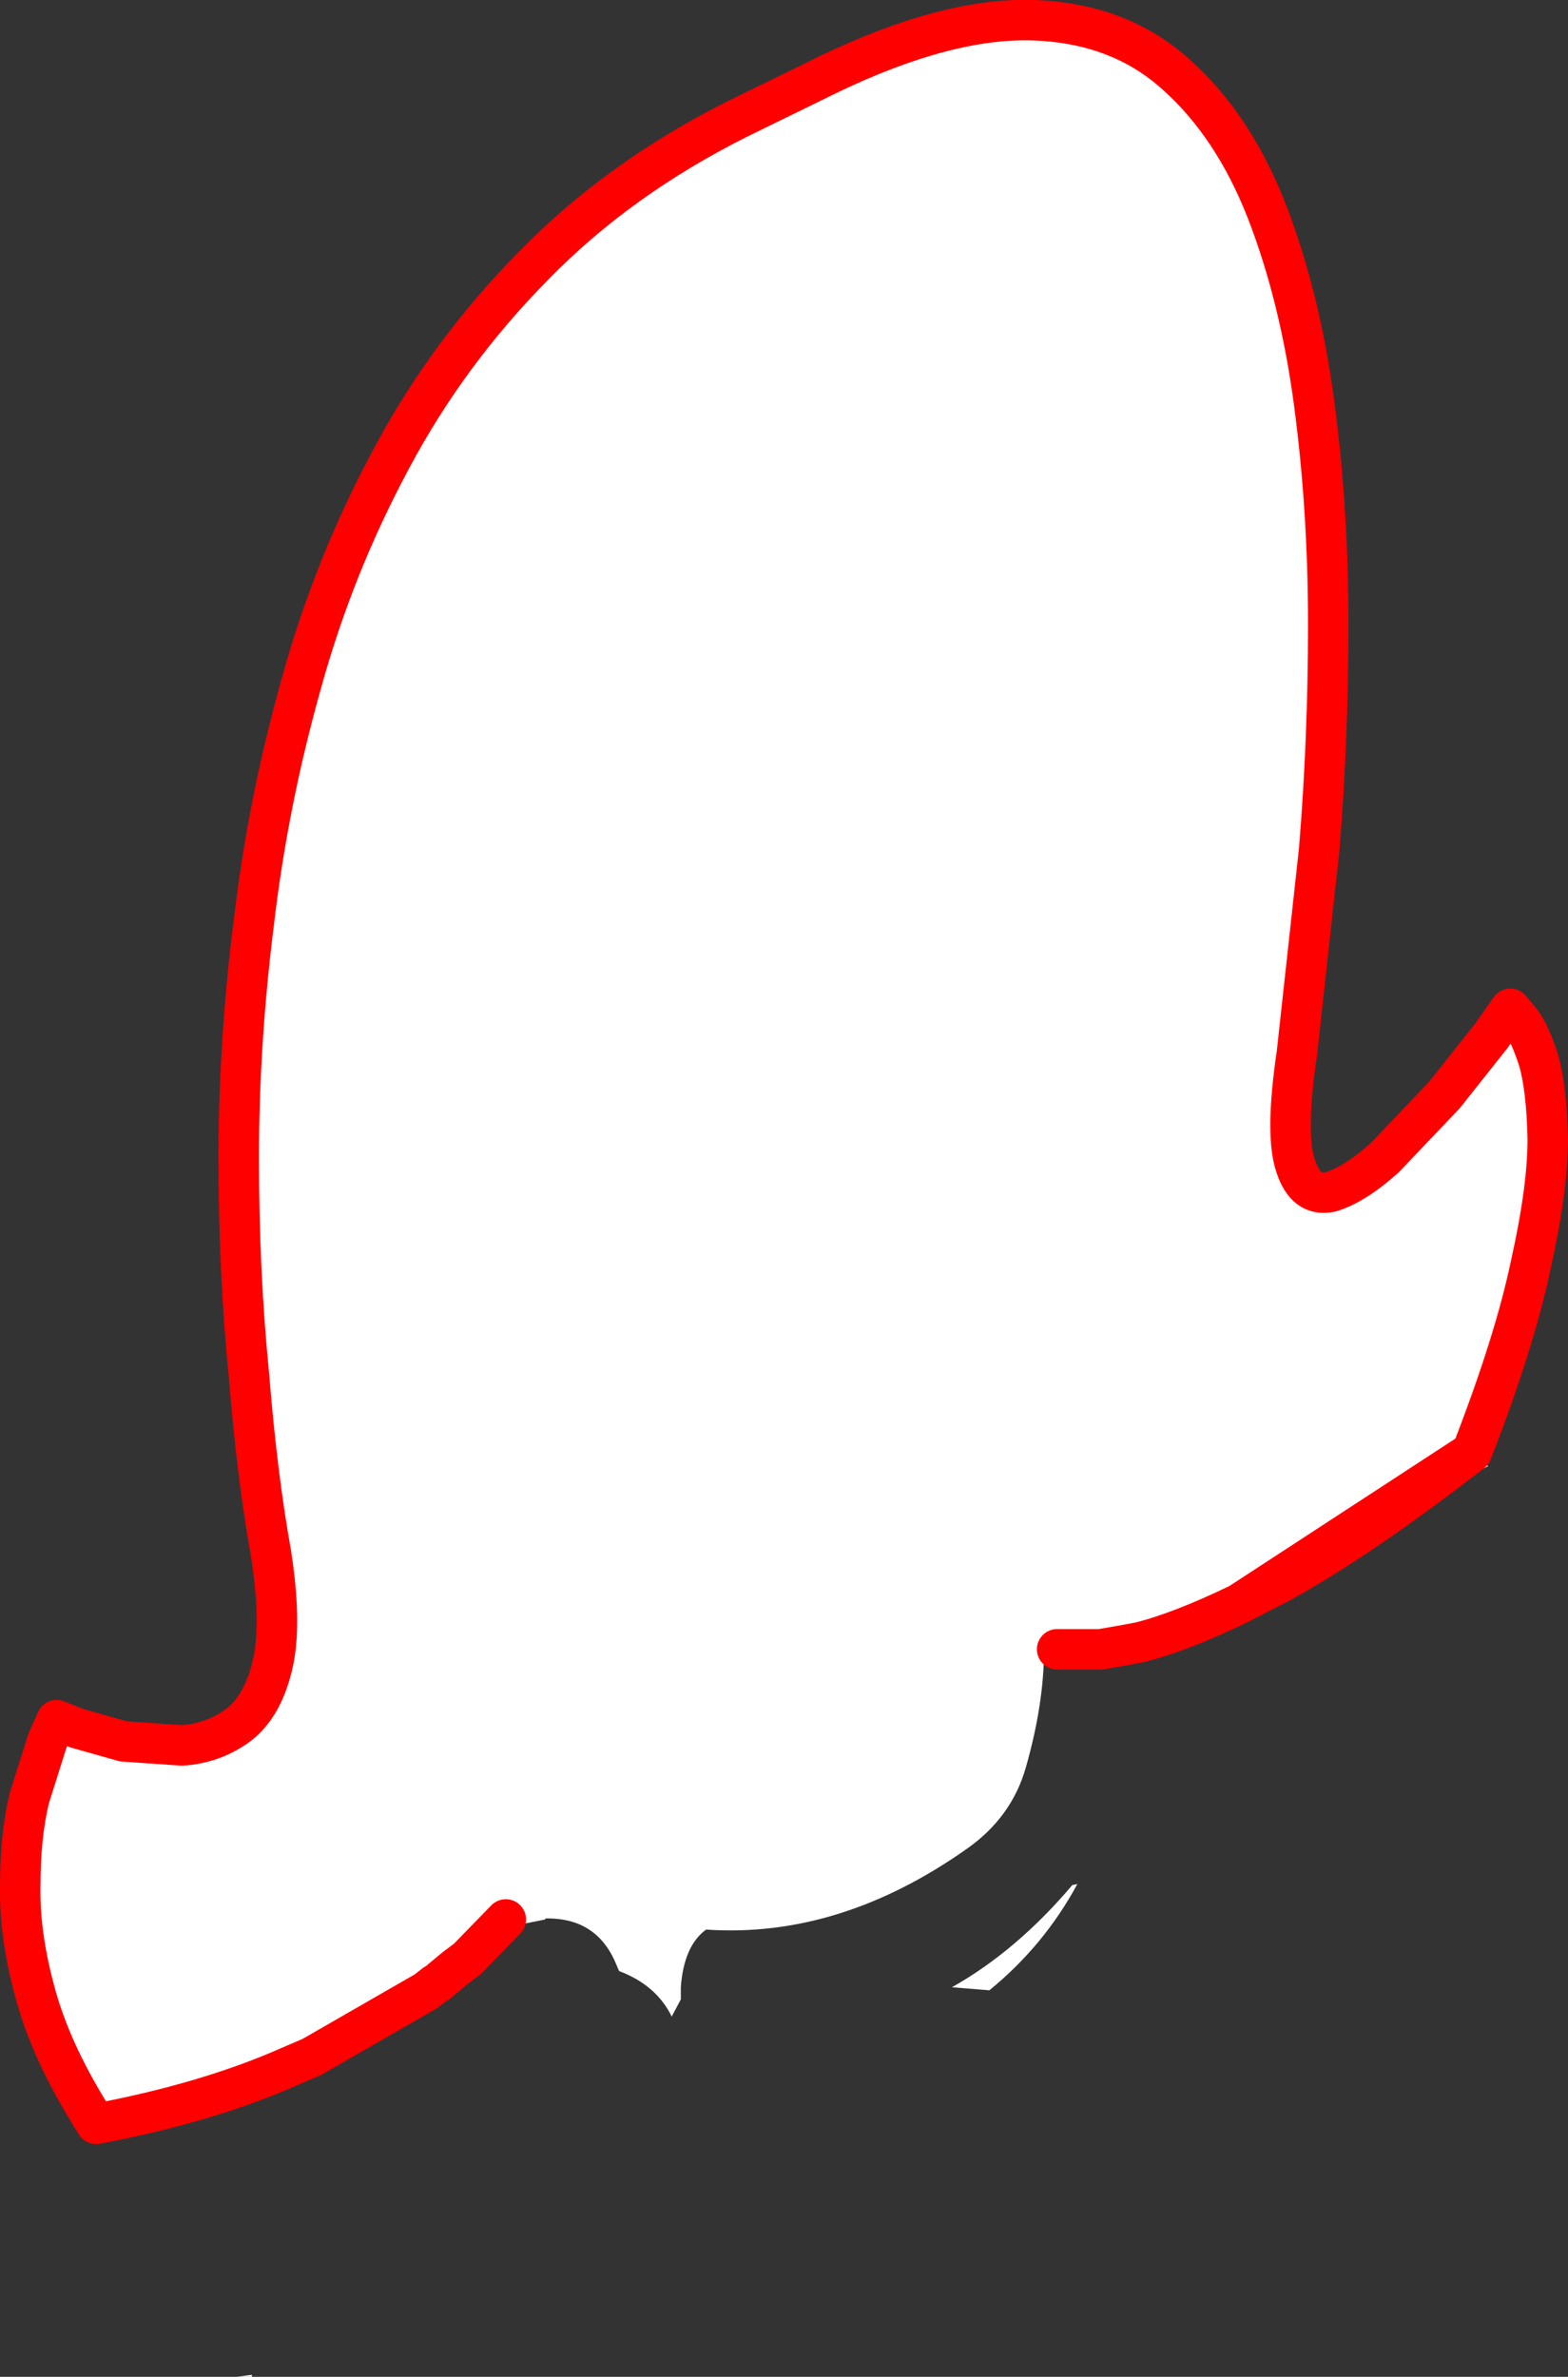 <?xml version="1.0" encoding="UTF-8" standalone="no"?>
<svg xmlns:xlink="http://www.w3.org/1999/xlink" height="117.45px" width="77.5px" xmlns="http://www.w3.org/2000/svg">
  <rect width="100%" height="100%" fill="#333333" stroke="none"/>
  <g transform="matrix(1.0, 0.0, 0.0, 1.0, -342.6, -45.6)">
    <path d="M346.95 149.9 Q345.15 146.95 344.4 144.3 343.55 141.3 343.6 138.8 343.6 136.3 344.05 134.45 L344.95 131.6 345.4 130.6 346.4 131.0 348.7 131.65 351.6 131.85 Q353.1 131.75 354.3 130.9 355.55 130.0 356.05 127.95 356.55 125.95 356.0 122.4 355.3 118.5 354.9 113.5 354.4 108.5 354.4 102.8 354.4 97.1 355.15 91.15 355.85 85.2 357.5 79.35 359.1 73.55 361.95 68.25 364.75 63.0 369.0 58.7 373.2 54.4 379.1 51.45 L383.6 49.25 Q389.45 46.45 393.7 46.6 397.95 46.75 400.75 49.3 403.55 51.8 405.2 56.0 406.85 60.25 407.55 65.5 408.25 70.75 408.25 76.45 408.25 82.15 407.8 87.6 L406.7 97.65 Q406.1 101.7 406.65 103.25 407.15 104.75 408.35 104.5 409.55 104.15 411.05 102.8 L414.0 99.7 416.3 96.8 417.25 95.45 417.75 96.05 Q418.2 96.6 418.65 98.0 419.05 99.4 419.1 101.9 419.1 104.35 418.25 108.15 417.45 111.95 415.35 117.35 409.75 121.7 405.7 123.9 L405.2 124.15 403.85 124.85 405.2 124.15 405.7 123.9 Q409.75 121.7 415.35 117.35 L416.15 118.05 Q413.1 119.5 410.25 121.5 407.3 123.55 403.85 124.85 L400.4 125.85 Q398.6 126.25 397.0 127.1 L398.15 126.9 398.2 127.8 394.95 127.5 394.45 127.25 394.35 127.2 394.2 127.15 Q394.2 129.8 393.3 132.95 392.6 135.4 390.4 136.95 384.1 141.4 377.5 140.95 376.4 141.75 376.25 143.8 L376.25 144.4 375.8 145.25 Q375.05 143.7 373.2 143.0 L373.05 142.65 Q372.1 140.35 369.55 140.4 L369.55 140.45 368.05 140.75 367.55 141.15 Q366.95 141.6 366.7 142.25 L365.1 142.85 365.7 142.4 Q360.55 145.75 354.8 148.3 351.85 148.7 349.1 149.85 L348.15 150.0 346.95 149.9 M367.6 140.45 L365.7 142.4 367.6 140.45 M394.85 127.1 L397.0 127.1 394.85 127.1 M364.2 143.6 L364.15 143.65 364.1 143.65 364.2 143.6 M391.5 143.95 L389.65 143.8 Q392.85 142.0 395.6 138.75 L395.85 138.7 Q394.2 141.75 391.5 143.95 M355.05 162.95 L355.05 163.05 354.3 163.05 355.05 162.95" fill="#ffffff" fill-rule="evenodd" stroke="none"/>
    <path d="M415.35 117.35 Q417.45 111.95 418.25 108.15 419.1 104.35 419.1 101.9 419.05 99.4 418.65 98.0 418.2 96.6 417.75 96.05 L417.25 95.45 416.3 96.8 414.0 99.7 411.05 102.8 Q409.55 104.15 408.35 104.5 407.15 104.75 406.65 103.25 406.1 101.7 406.7 97.65 L407.8 87.6 Q408.25 82.15 408.25 76.45 408.25 70.75 407.55 65.5 406.85 60.25 405.2 56.0 403.55 51.8 400.75 49.3 397.95 46.75 393.7 46.6 389.45 46.45 383.6 49.25 L379.1 51.45 Q373.2 54.4 369.0 58.7 364.75 63.0 361.95 68.25 359.1 73.55 357.5 79.35 355.85 85.2 355.15 91.15 354.4 97.1 354.4 102.8 354.4 108.5 354.9 113.5 355.3 118.5 356.0 122.4 356.55 125.95 356.05 127.95 355.55 130.0 354.3 130.9 353.1 131.75 351.6 131.85 L348.7 131.65 346.4 131.0 345.4 130.6 344.95 131.6 344.05 134.45 Q343.6 136.3 343.6 138.8 343.55 141.3 344.4 144.3 345.15 146.95 346.95 149.9 L347.35 150.55 Q352.9 149.5 356.95 147.7 L358.0 147.25 363.65 144.0 364.1 143.65 364.2 143.6 365.1 142.85 365.7 142.4 367.6 140.45 M398.15 126.9 L397.0 127.1 394.85 127.1 M403.85 124.85 Q400.95 126.25 398.95 126.75 L398.15 126.9 M403.85 124.85 L405.2 124.15 405.7 123.9 Q409.75 121.7 415.35 117.35 Z" fill="none" stroke="#ff0000" stroke-linecap="round" stroke-linejoin="round" stroke-width="2.0"/>
  </g>
</svg>
